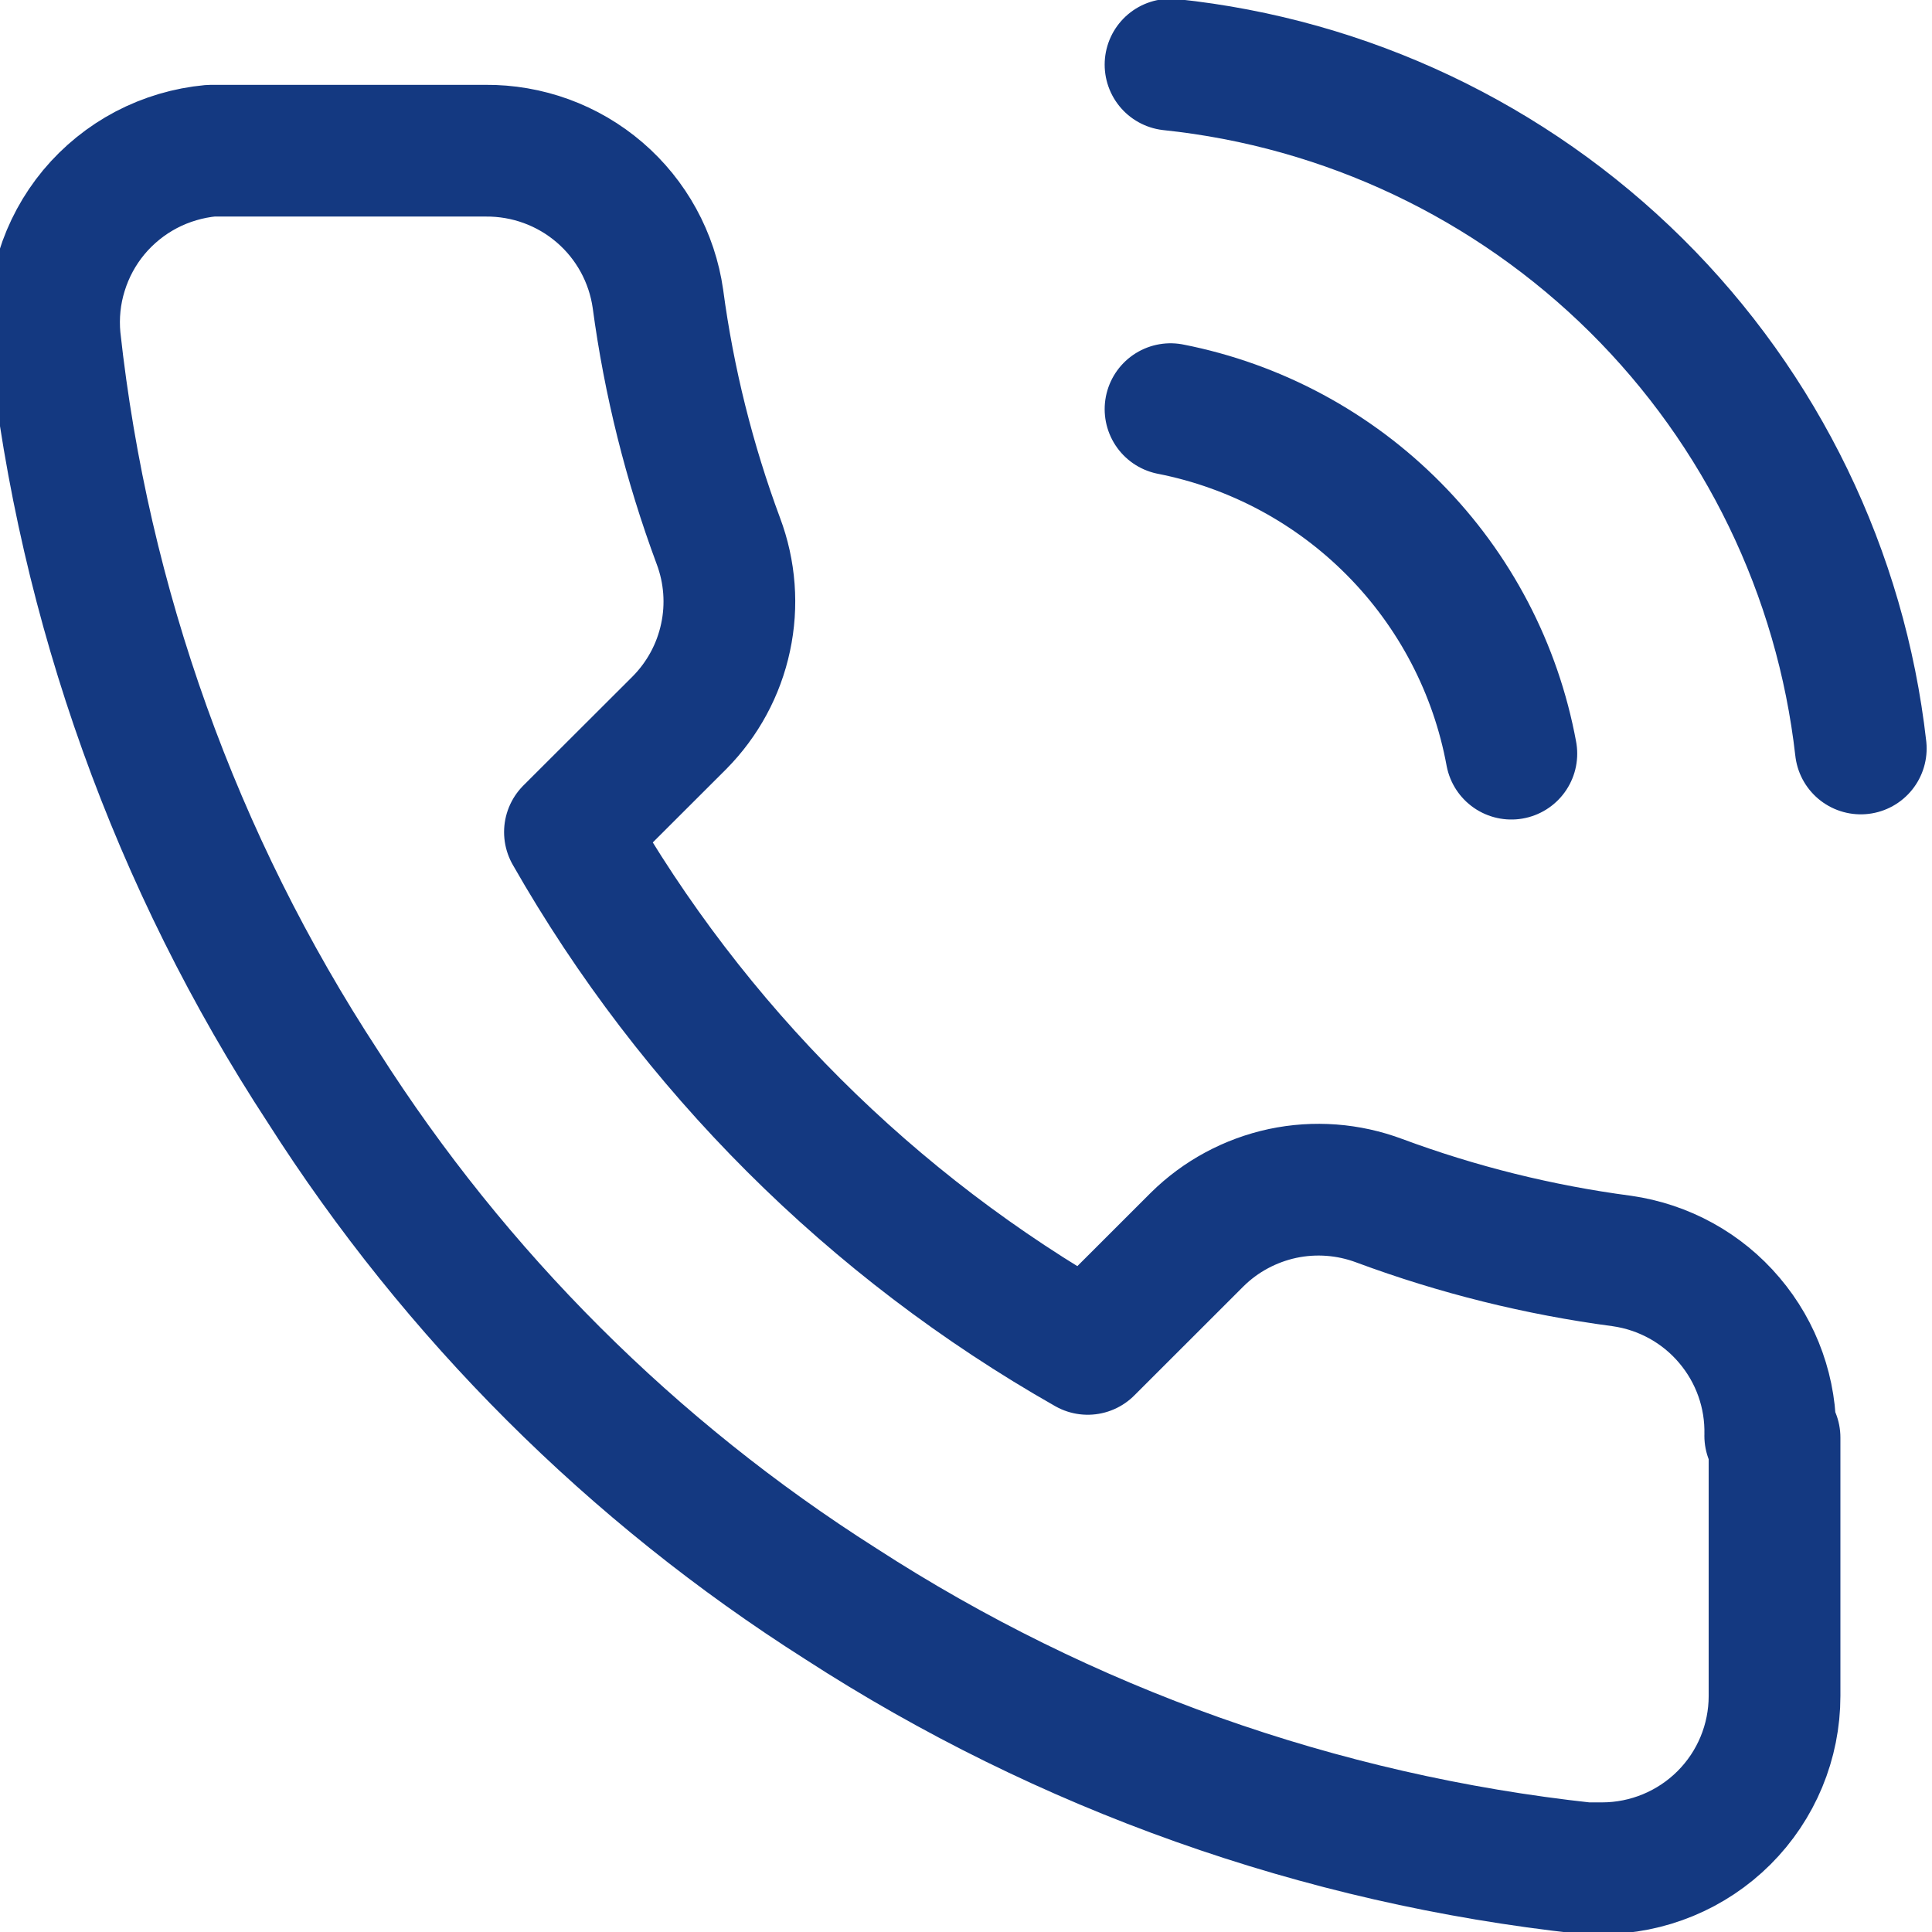 <svg width="22" height="22" viewBox="0 0 22 22" fill="none" xmlns="http://www.w3.org/2000/svg">
<g clip-path="url(#clip0_89_2330)">
<path d="M13.329 4.659C14.295 4.849 15.182 5.325 15.874 6.025C16.566 6.724 17.032 7.615 17.21 8.582M13.329 0.736C15.332 0.946 17.202 1.833 18.632 3.249C20.061 4.665 20.963 6.526 21.189 8.523M20.207 16.37V19.312C20.207 19.833 20 20.332 19.631 20.7C19.263 21.067 18.763 21.274 18.242 21.274H18.055C15.031 20.946 12.127 19.915 9.575 18.263C7.202 16.757 5.189 14.748 3.68 12.378C2.003 9.817 0.956 6.896 0.624 3.855C0.6 3.598 0.626 3.338 0.703 3.092C0.779 2.845 0.903 2.616 1.068 2.417C1.234 2.218 1.437 2.054 1.665 1.934C1.894 1.814 2.145 1.74 2.402 1.716H5.527C6.004 1.712 6.466 1.88 6.828 2.191C7.189 2.501 7.425 2.932 7.492 3.403C7.618 4.345 7.849 5.269 8.18 6.16C8.312 6.511 8.341 6.892 8.262 7.259C8.184 7.626 8.002 7.962 7.738 8.229L6.49 9.475C7.889 11.93 9.926 13.963 12.386 15.36L13.633 14.114C13.9 13.85 14.238 13.669 14.605 13.59C14.973 13.512 15.355 13.541 15.707 13.673C16.598 14.004 17.524 14.234 18.468 14.359C18.945 14.427 19.381 14.666 19.692 15.034C20.004 15.401 20.17 15.869 20.158 16.35L20.207 16.37Z" stroke="#143981" stroke-width="1.5" stroke-linecap="round" stroke-linejoin="round"/>
</g>
<defs>
<clipPath id="clip0_89_2330">
<rect width="22" height="22" fill="white"/>
</clipPath>
</defs>
</svg>
